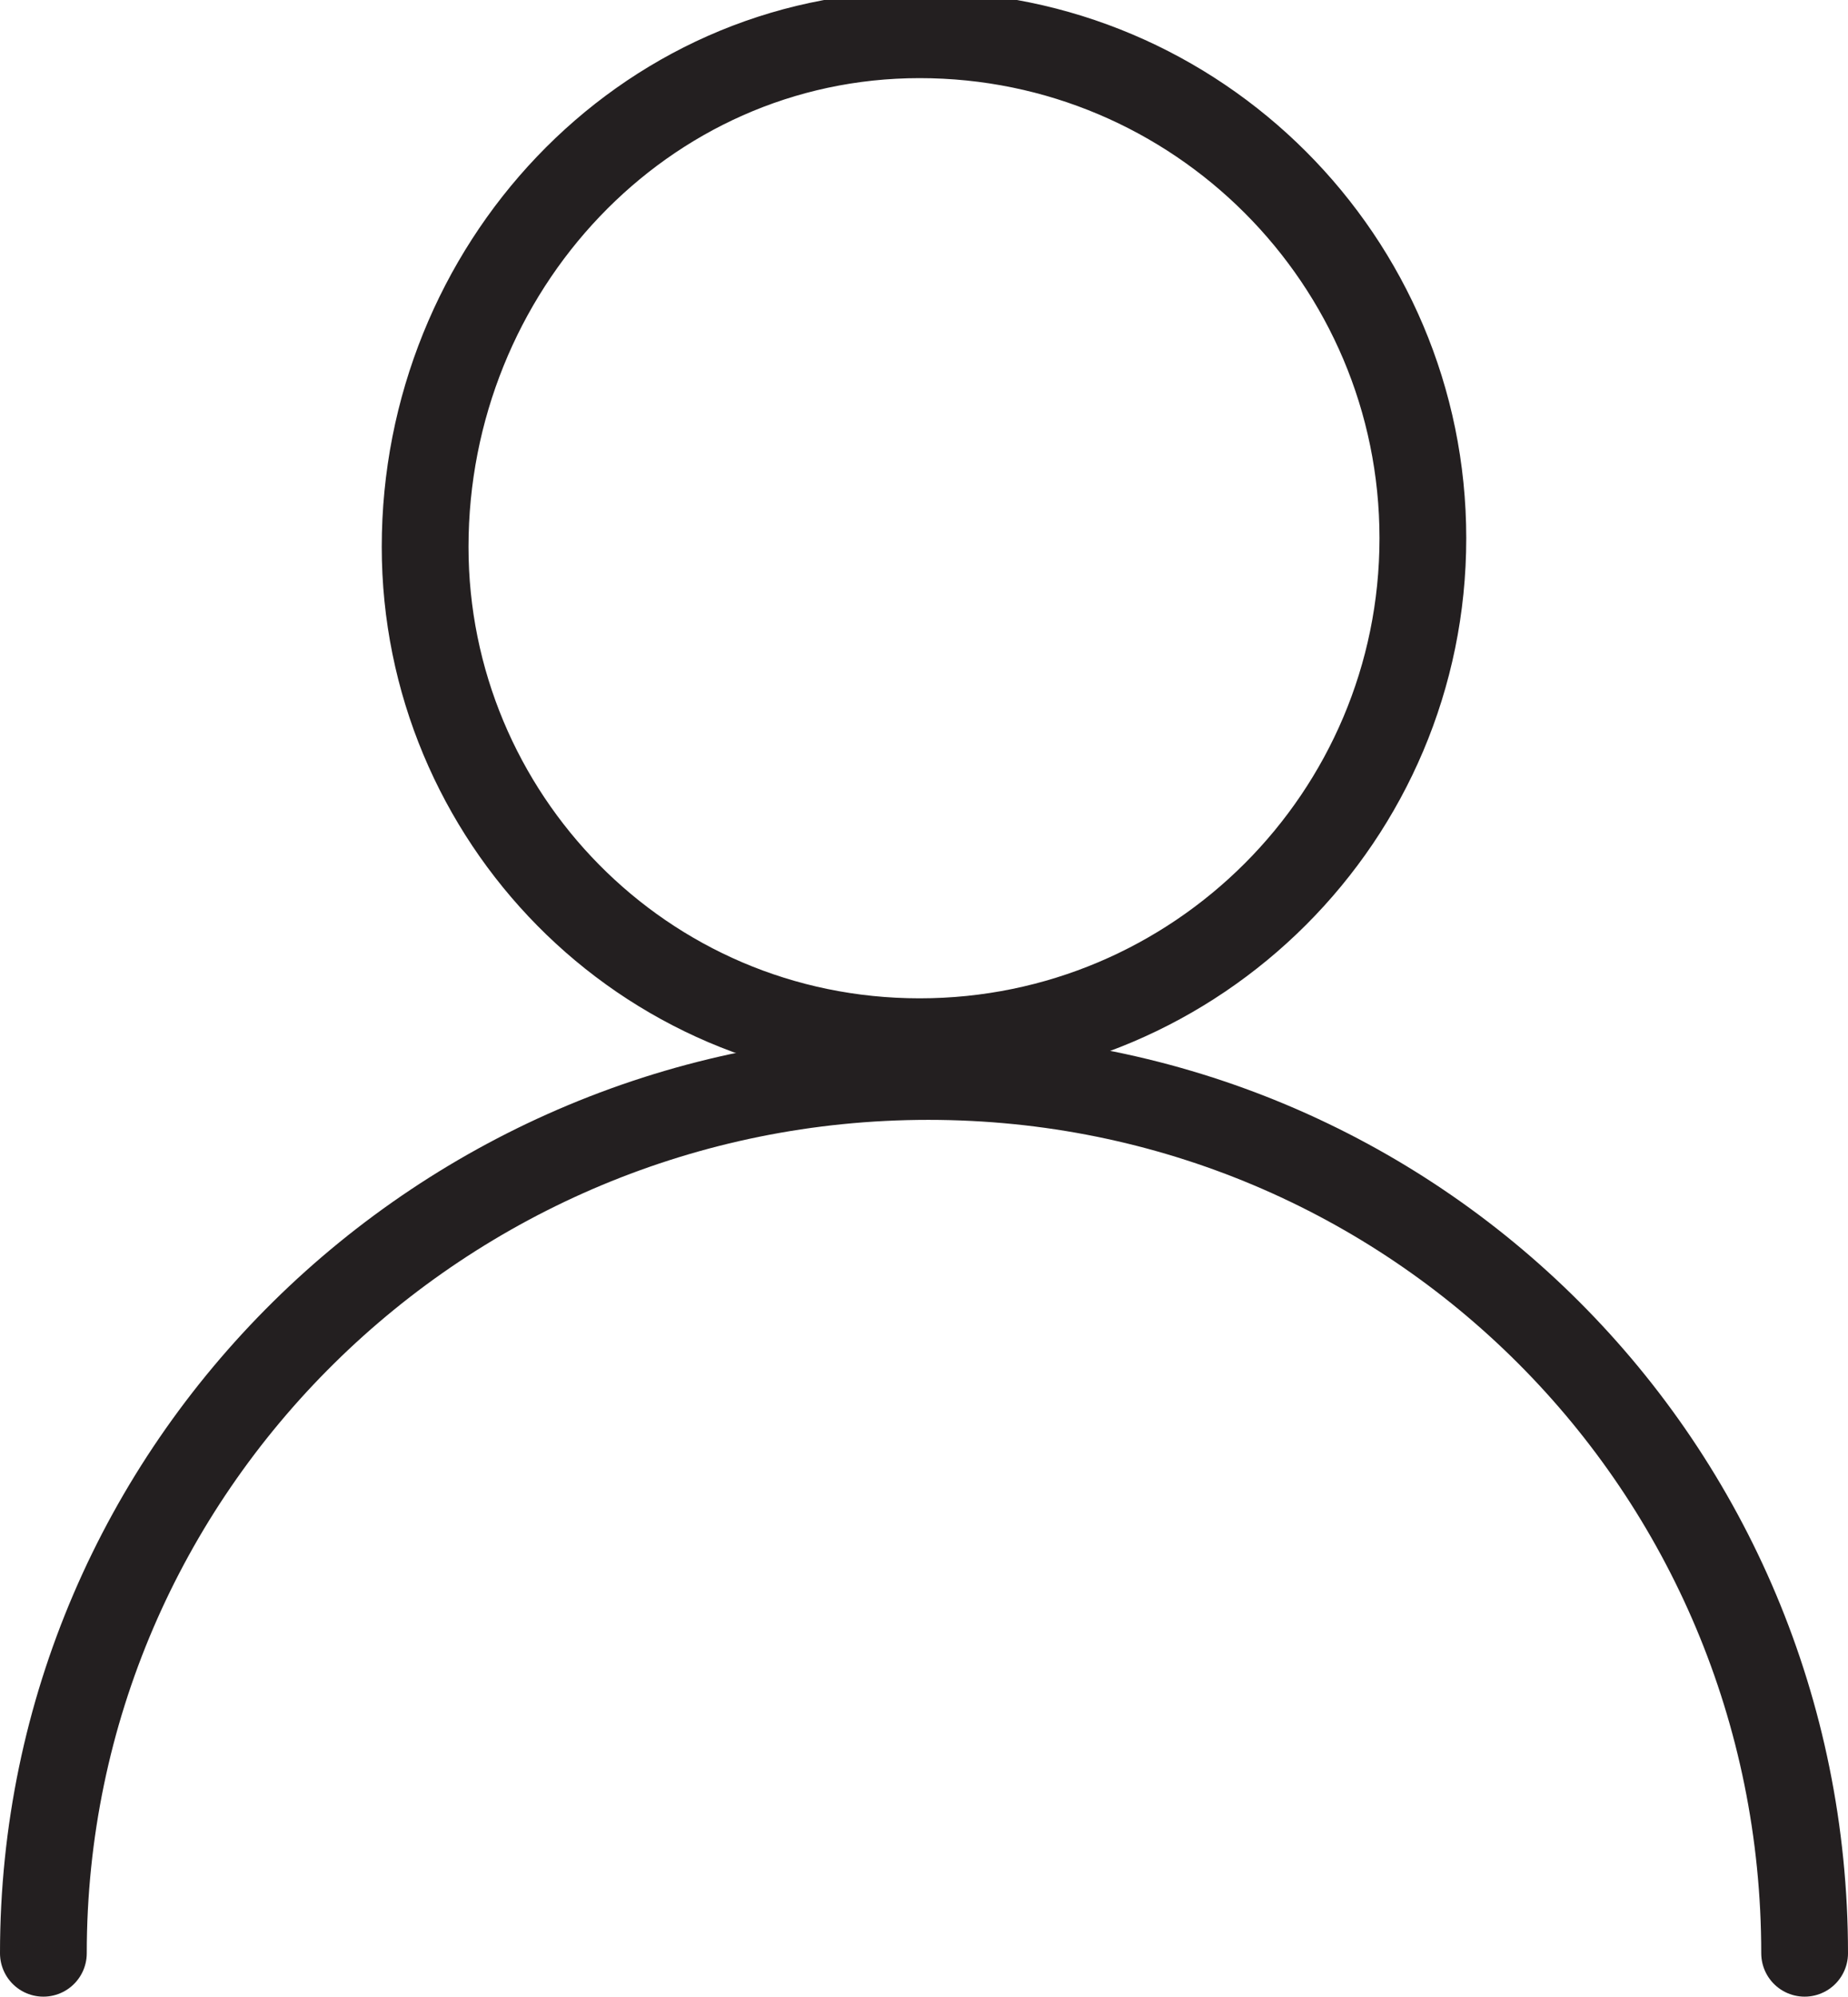 <?xml version="1.0" encoding="UTF-8"?>
<!-- Generator: Adobe Illustrator 27.9.0, SVG Export Plug-In . SVG Version: 6.00 Build 0)  -->
<svg xmlns="http://www.w3.org/2000/svg" xmlns:xlink="http://www.w3.org/1999/xlink" version="1.1" id="Layer_1" x="0px" y="0px" viewBox="0 0 21.3 23" style="enable-background:new 0 0 21.3 23;" xml:space="preserve">
<style type="text/css">
	
		.st0{clip-path:url(#SVGID_00000070078557763050192690000018192909834331752598_);fill:none;stroke:#231F20;stroke-linecap:round;stroke-linejoin:round;}
</style>
<g>
	<defs>
		<rect id="SVGID_1_" width="21.3" height="23"></rect>
	</defs>
	<clipPath id="SVGID_00000099630947461747756650000014829262966705811102_">
		<use xlink:href="#SVGID_1_" style="overflow:visible;"></use>
	</clipPath>
	
		<path style="clip-path:url(#SVGID_00000099630947461747756650000014829262966705811102_);fill:none;stroke:#231F20;stroke-linecap:round;stroke-linejoin:round;" d="   M10.6,12c3.2,0,5.8-2.6,5.8-5.8c0-3.2-2.6-5.8-5.8-5.8S4.9,3.1,4.9,6.3C4.9,9.4,7.4,12,10.6,12z"></path>
	
		<path style="clip-path:url(#SVGID_00000099630947461747756650000014829262966705811102_);fill:none;stroke:#231F20;stroke-linecap:round;stroke-linejoin:round;" d="   M20.8,22.5c0-5.6-4.5-10.1-10.1-10.1S0.5,16.9,0.5,22.5"></path>
</g>
</svg>
